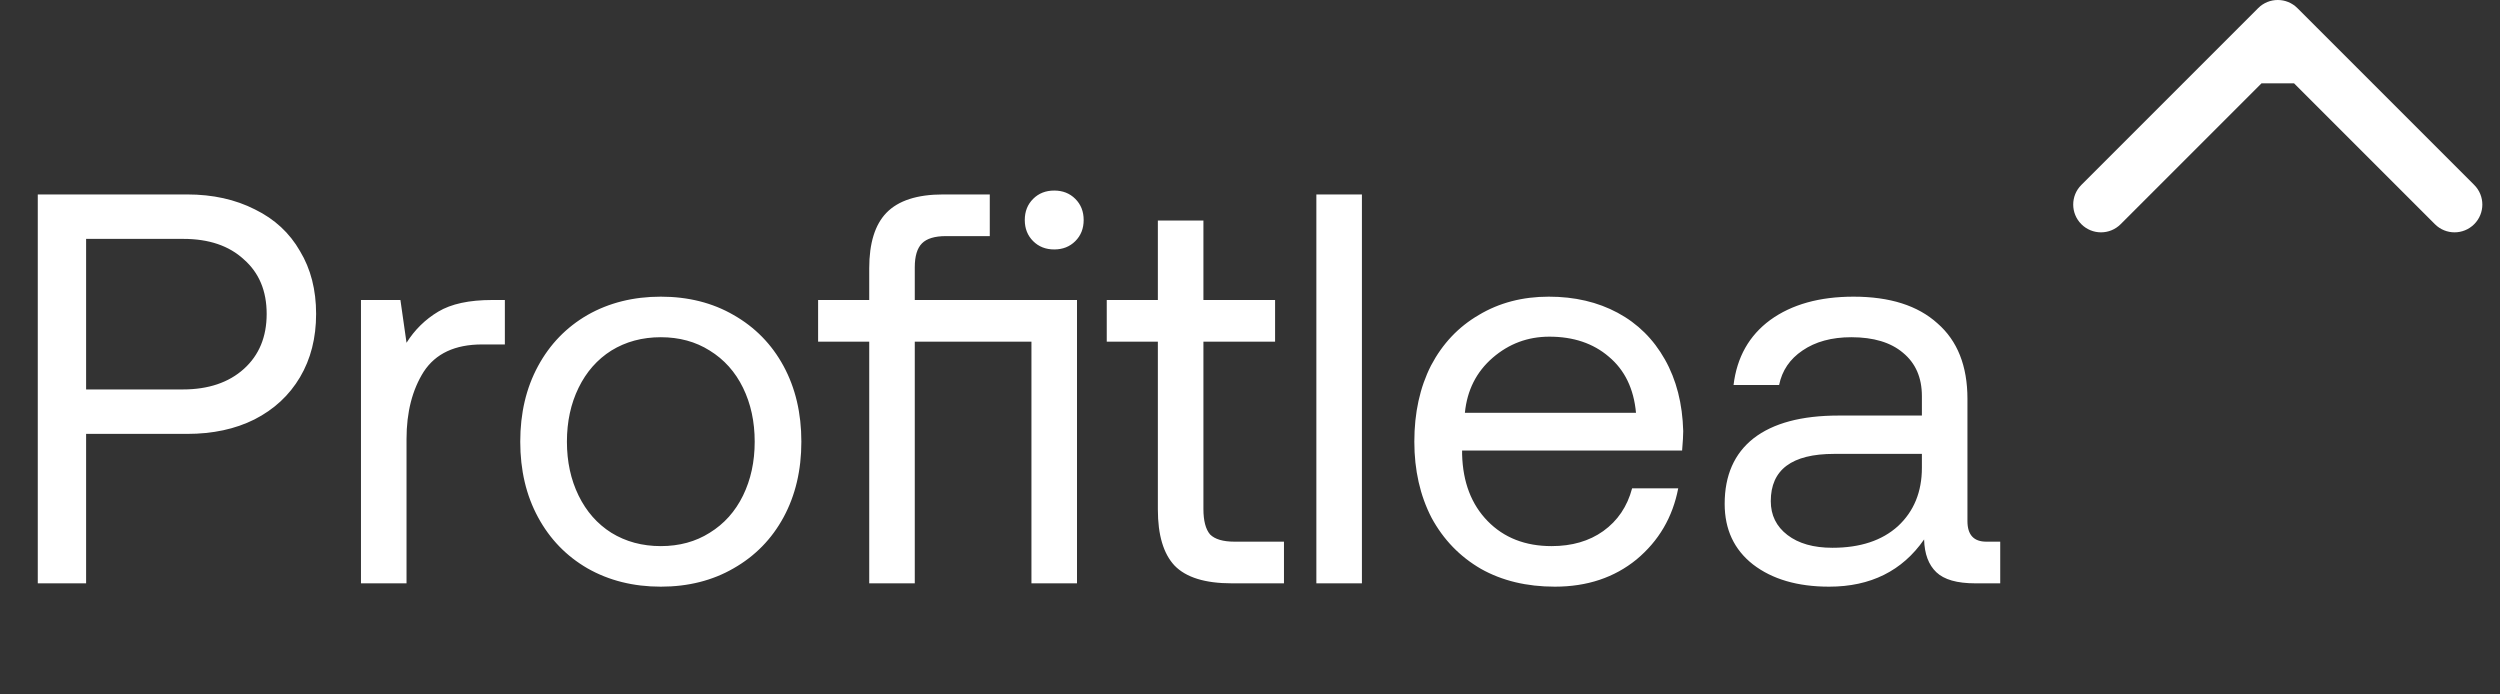 <svg width="90" height="25" viewBox="0 0 90 25" fill="none" xmlns="http://www.w3.org/2000/svg">
<rect x="0" y="0" width="90" height="25" fill="#333333" stroke="none"/>
<path d="M6.74 7C7.66 7 8.473 7.18 9.18 7.54C9.887 7.887 10.427 8.387 10.8 9.04C11.187 9.68 11.38 10.433 11.38 11.3C11.38 12.167 11.187 12.927 10.8 13.58C10.413 14.233 9.867 14.74 9.16 15.1C8.467 15.447 7.66 15.62 6.74 15.62H3.1V21H1.36V7H6.74ZM3.1 14.02H6.58C7.5 14.02 8.233 13.773 8.78 13.28C9.327 12.787 9.6 12.127 9.6 11.3C9.6 10.473 9.327 9.82 8.78 9.34C8.247 8.847 7.52 8.6 6.6 8.6H3.1V14.02ZM18.175 10.8V12.4H17.355C16.382 12.4 15.682 12.727 15.255 13.38C14.842 14.033 14.635 14.84 14.635 15.8V21H12.995V10.8H14.415L14.635 12.34C14.928 11.873 15.308 11.5 15.775 11.22C16.242 10.94 16.888 10.8 17.715 10.8H18.175ZM23.789 21.12C22.802 21.12 21.922 20.9 21.149 20.46C20.389 20.02 19.795 19.407 19.369 18.62C18.942 17.833 18.729 16.927 18.729 15.9C18.729 14.873 18.942 13.967 19.369 13.18C19.795 12.393 20.389 11.78 21.149 11.34C21.922 10.9 22.802 10.68 23.789 10.68C24.775 10.68 25.649 10.9 26.409 11.34C27.182 11.78 27.782 12.393 28.209 13.18C28.635 13.967 28.849 14.873 28.849 15.9C28.849 16.927 28.635 17.833 28.209 18.62C27.782 19.407 27.182 20.02 26.409 20.46C25.649 20.9 24.775 21.12 23.789 21.12ZM23.789 19.66C24.455 19.66 25.042 19.5 25.549 19.18C26.069 18.86 26.469 18.413 26.749 17.84C27.029 17.267 27.169 16.62 27.169 15.9C27.169 15.18 27.029 14.533 26.749 13.96C26.469 13.387 26.069 12.94 25.549 12.62C25.042 12.3 24.455 12.14 23.789 12.14C23.122 12.14 22.529 12.3 22.009 12.62C21.502 12.94 21.109 13.387 20.829 13.96C20.549 14.533 20.409 15.18 20.409 15.9C20.409 16.62 20.549 17.267 20.829 17.84C21.109 18.413 21.502 18.86 22.009 19.18C22.529 19.5 23.122 19.66 23.789 19.66ZM37.952 8.98C37.645 8.98 37.392 8.88 37.192 8.68C36.992 8.48 36.892 8.227 36.892 7.92C36.892 7.613 36.992 7.36 37.192 7.16C37.392 6.96 37.645 6.86 37.952 6.86C38.259 6.86 38.512 6.96 38.712 7.16C38.912 7.36 39.012 7.613 39.012 7.92C39.012 8.227 38.912 8.48 38.712 8.68C38.512 8.88 38.259 8.98 37.952 8.98ZM38.772 21H37.132V12.3H32.932V21H31.292V12.3H29.452V10.8H31.292V9.66C31.292 8.753 31.499 8.087 31.912 7.66C32.339 7.22 33.019 7 33.952 7H35.632V8.5H34.052C33.652 8.5 33.365 8.587 33.192 8.76C33.019 8.933 32.932 9.22 32.932 9.62V10.8H38.772V21ZM41.683 12.3H39.843V10.8H41.683V7.94H43.323V10.8H45.903V12.3H43.323V18.32C43.323 18.747 43.403 19.053 43.563 19.24C43.736 19.413 44.029 19.5 44.443 19.5H46.223V21H44.343C43.383 21 42.696 20.787 42.283 20.36C41.883 19.933 41.683 19.26 41.683 18.34V12.3ZM47.389 7H49.029V21H47.389V7ZM50.916 15.9C50.916 14.86 51.116 13.947 51.516 13.16C51.93 12.373 52.503 11.767 53.236 11.34C53.97 10.9 54.81 10.68 55.756 10.68C56.69 10.68 57.516 10.873 58.236 11.26C58.956 11.647 59.523 12.207 59.936 12.94C60.35 13.673 60.57 14.533 60.596 15.52C60.596 15.667 60.583 15.9 60.556 16.22H52.636V16.36C52.663 17.36 52.97 18.16 53.556 18.76C54.143 19.36 54.91 19.66 55.856 19.66C56.59 19.66 57.21 19.48 57.716 19.12C58.236 18.747 58.583 18.233 58.756 17.58H60.416C60.216 18.62 59.716 19.473 58.916 20.14C58.116 20.793 57.136 21.12 55.976 21.12C54.963 21.12 54.076 20.907 53.316 20.48C52.556 20.04 51.963 19.427 51.536 18.64C51.123 17.84 50.916 16.927 50.916 15.9ZM58.896 14.86C58.816 13.993 58.49 13.32 57.916 12.84C57.356 12.36 56.643 12.12 55.776 12.12C55.003 12.12 54.323 12.373 53.736 12.88C53.15 13.387 52.816 14.047 52.736 14.86H58.896ZM72.008 19.5V21H71.108C70.454 21 69.988 20.867 69.708 20.6C69.428 20.333 69.281 19.94 69.268 19.42C68.481 20.553 67.341 21.12 65.848 21.12C64.714 21.12 63.801 20.853 63.108 20.32C62.428 19.787 62.088 19.06 62.088 18.14C62.088 17.113 62.434 16.327 63.128 15.78C63.834 15.233 64.854 14.96 66.188 14.96H69.188V14.26C69.188 13.593 68.961 13.073 68.508 12.7C68.068 12.327 67.448 12.14 66.648 12.14C65.941 12.14 65.354 12.3 64.888 12.62C64.434 12.927 64.154 13.34 64.048 13.86H62.408C62.528 12.86 62.968 12.08 63.728 11.52C64.501 10.96 65.501 10.68 66.728 10.68C68.034 10.68 69.041 11 69.748 11.64C70.468 12.267 70.828 13.173 70.828 14.36V18.76C70.828 19.253 71.054 19.5 71.508 19.5H72.008ZM69.188 16.34H66.028C64.508 16.34 63.748 16.907 63.748 18.04C63.748 18.547 63.948 18.953 64.348 19.26C64.748 19.567 65.288 19.72 65.968 19.72C66.968 19.72 67.754 19.46 68.328 18.94C68.901 18.407 69.188 17.707 69.188 16.84V16.34Z" fill="white"/>
<path d="M82.707 0.293C82.317 -0.098 81.683 -0.098 81.293 0.293L74.929 6.657C74.538 7.047 74.538 7.681 74.929 8.071C75.32 8.462 75.953 8.462 76.343 8.071L82 2.414L87.657 8.071C88.047 8.462 88.68 8.462 89.071 8.071C89.462 7.681 89.462 7.047 89.071 6.657L82.707 0.293ZM83 3V1H81V3H83Z" fill="white"/>
</svg>

